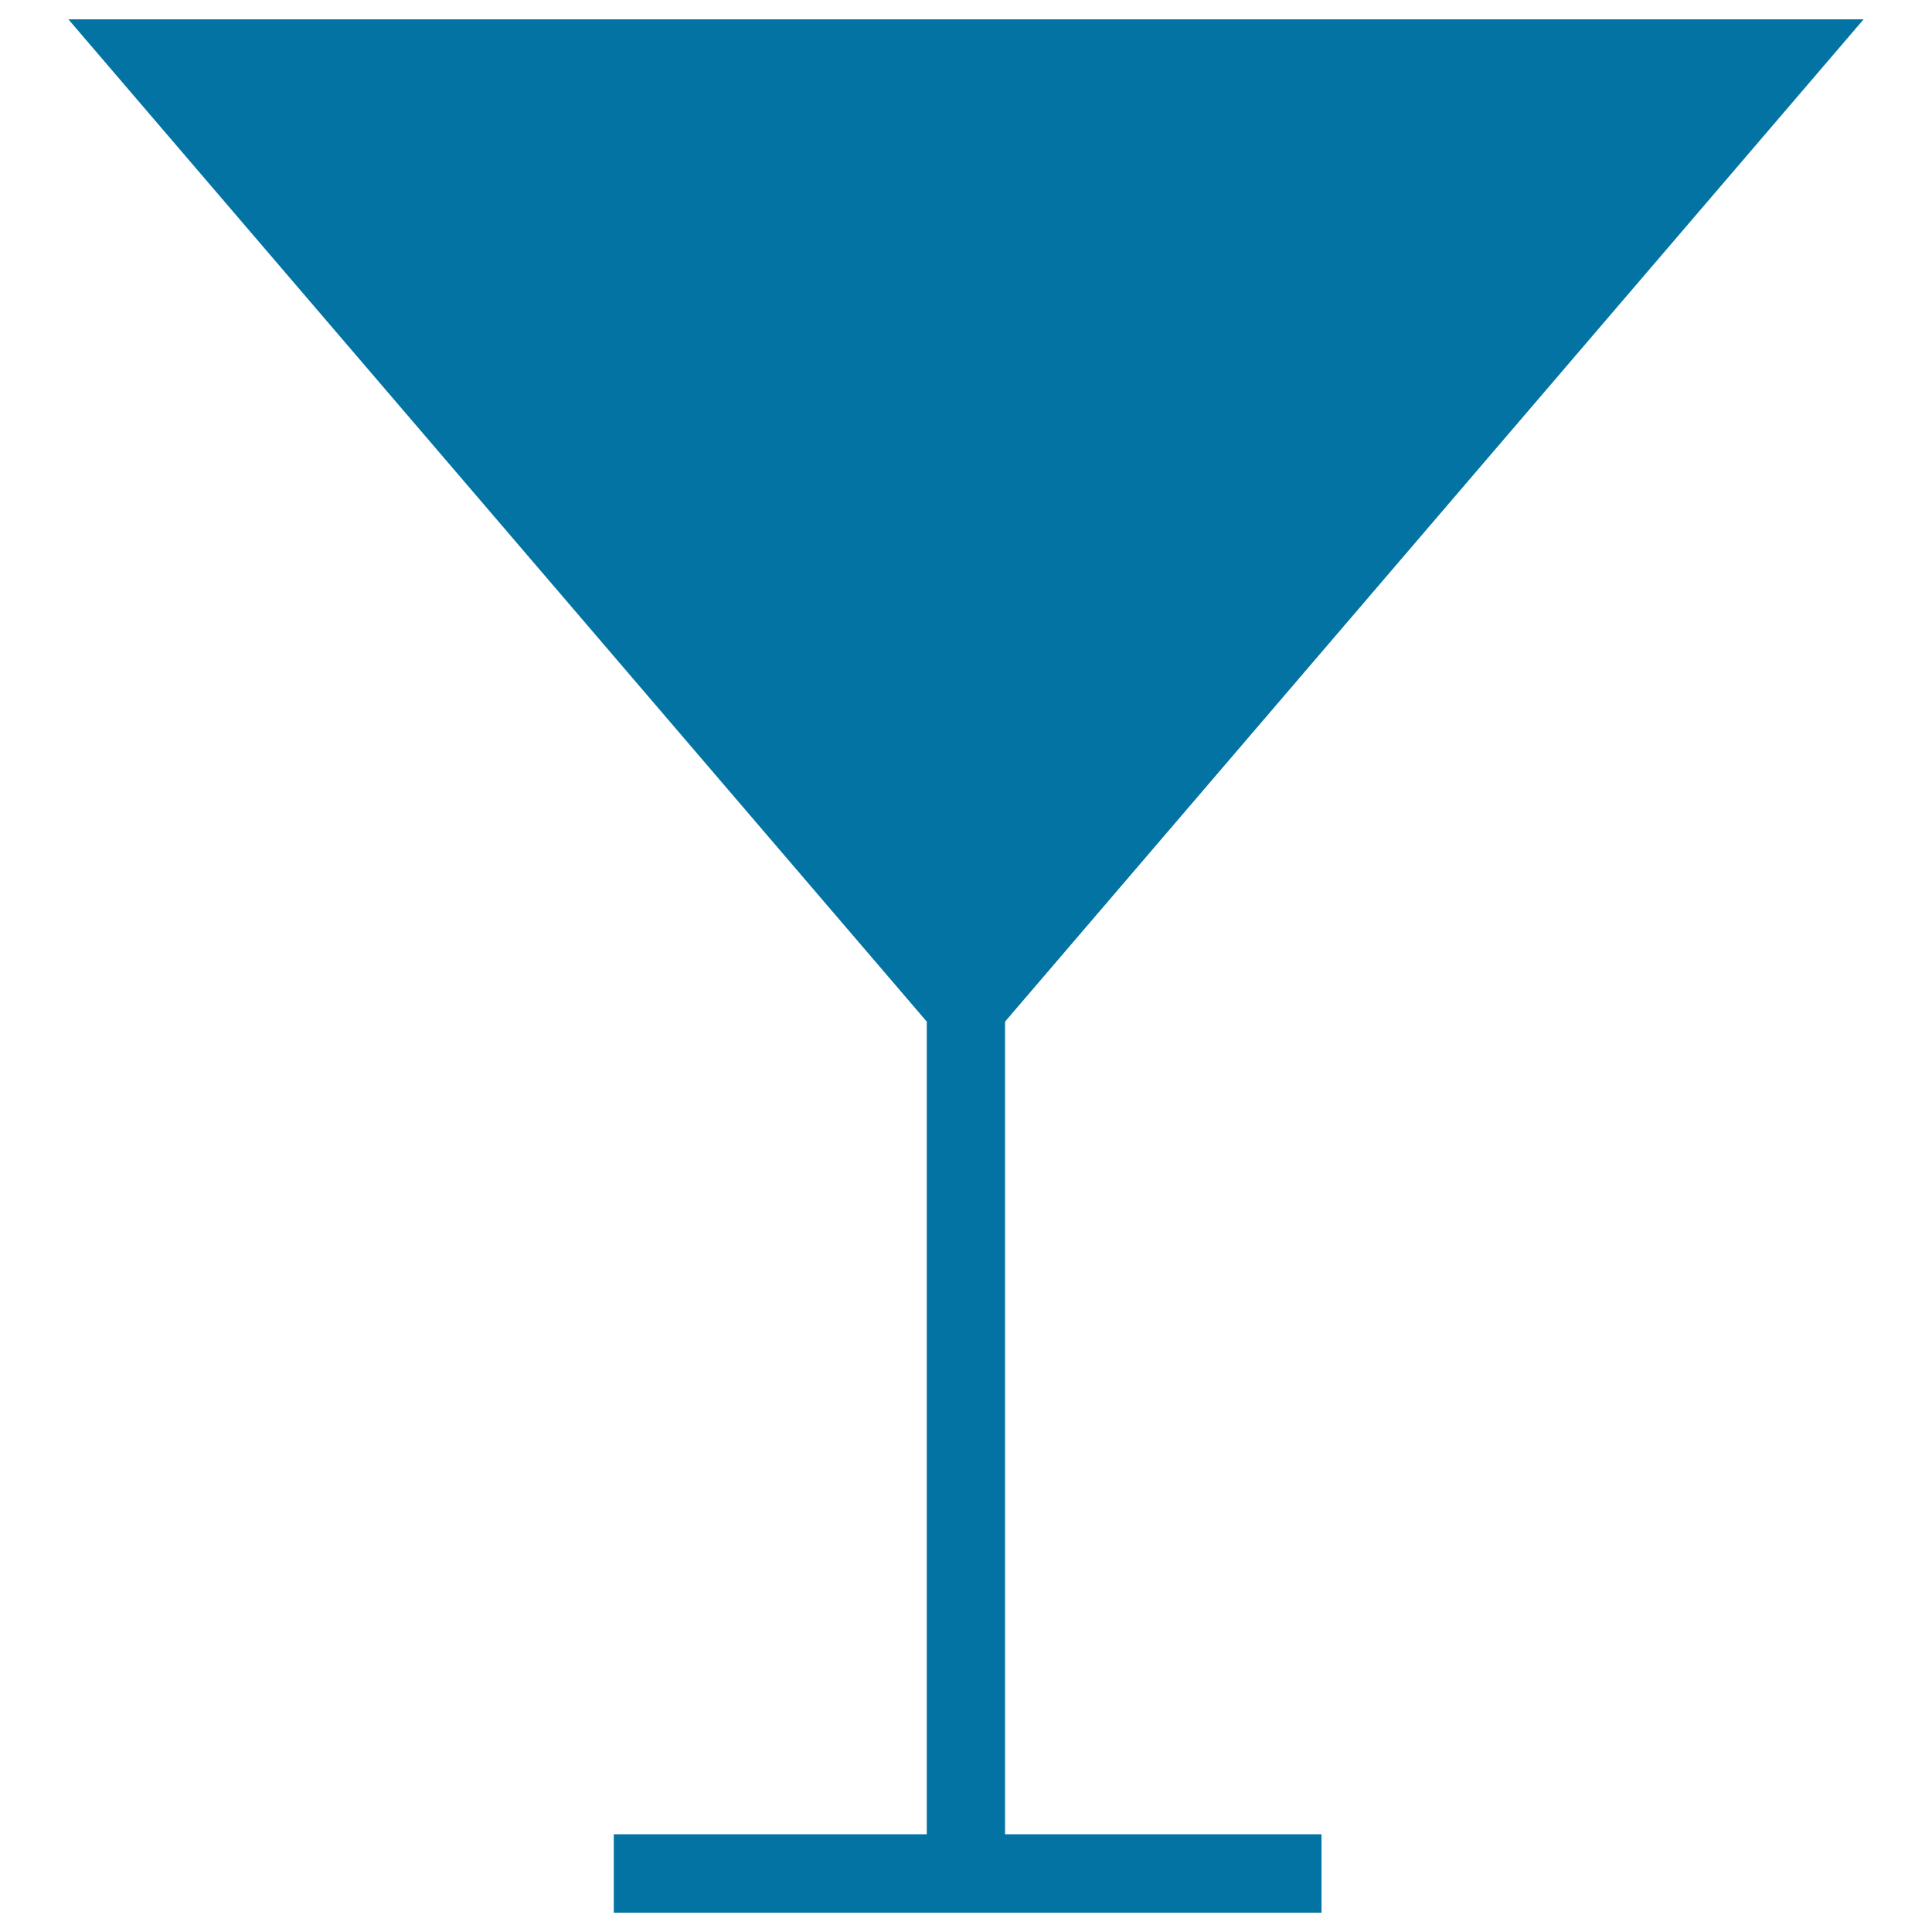 <svg xmlns="http://www.w3.org/2000/svg" viewBox="0 0 1000 1000" style="fill:#0273a2">
<title>Wine Glass SVG icon</title>
<g><g><path d="M520.2,528.8L964.6,10H35.4l444.3,518.8v420.6h-162V990H684v-40.6H520.2V528.8L520.2,528.8z"/></g></g>
</svg>